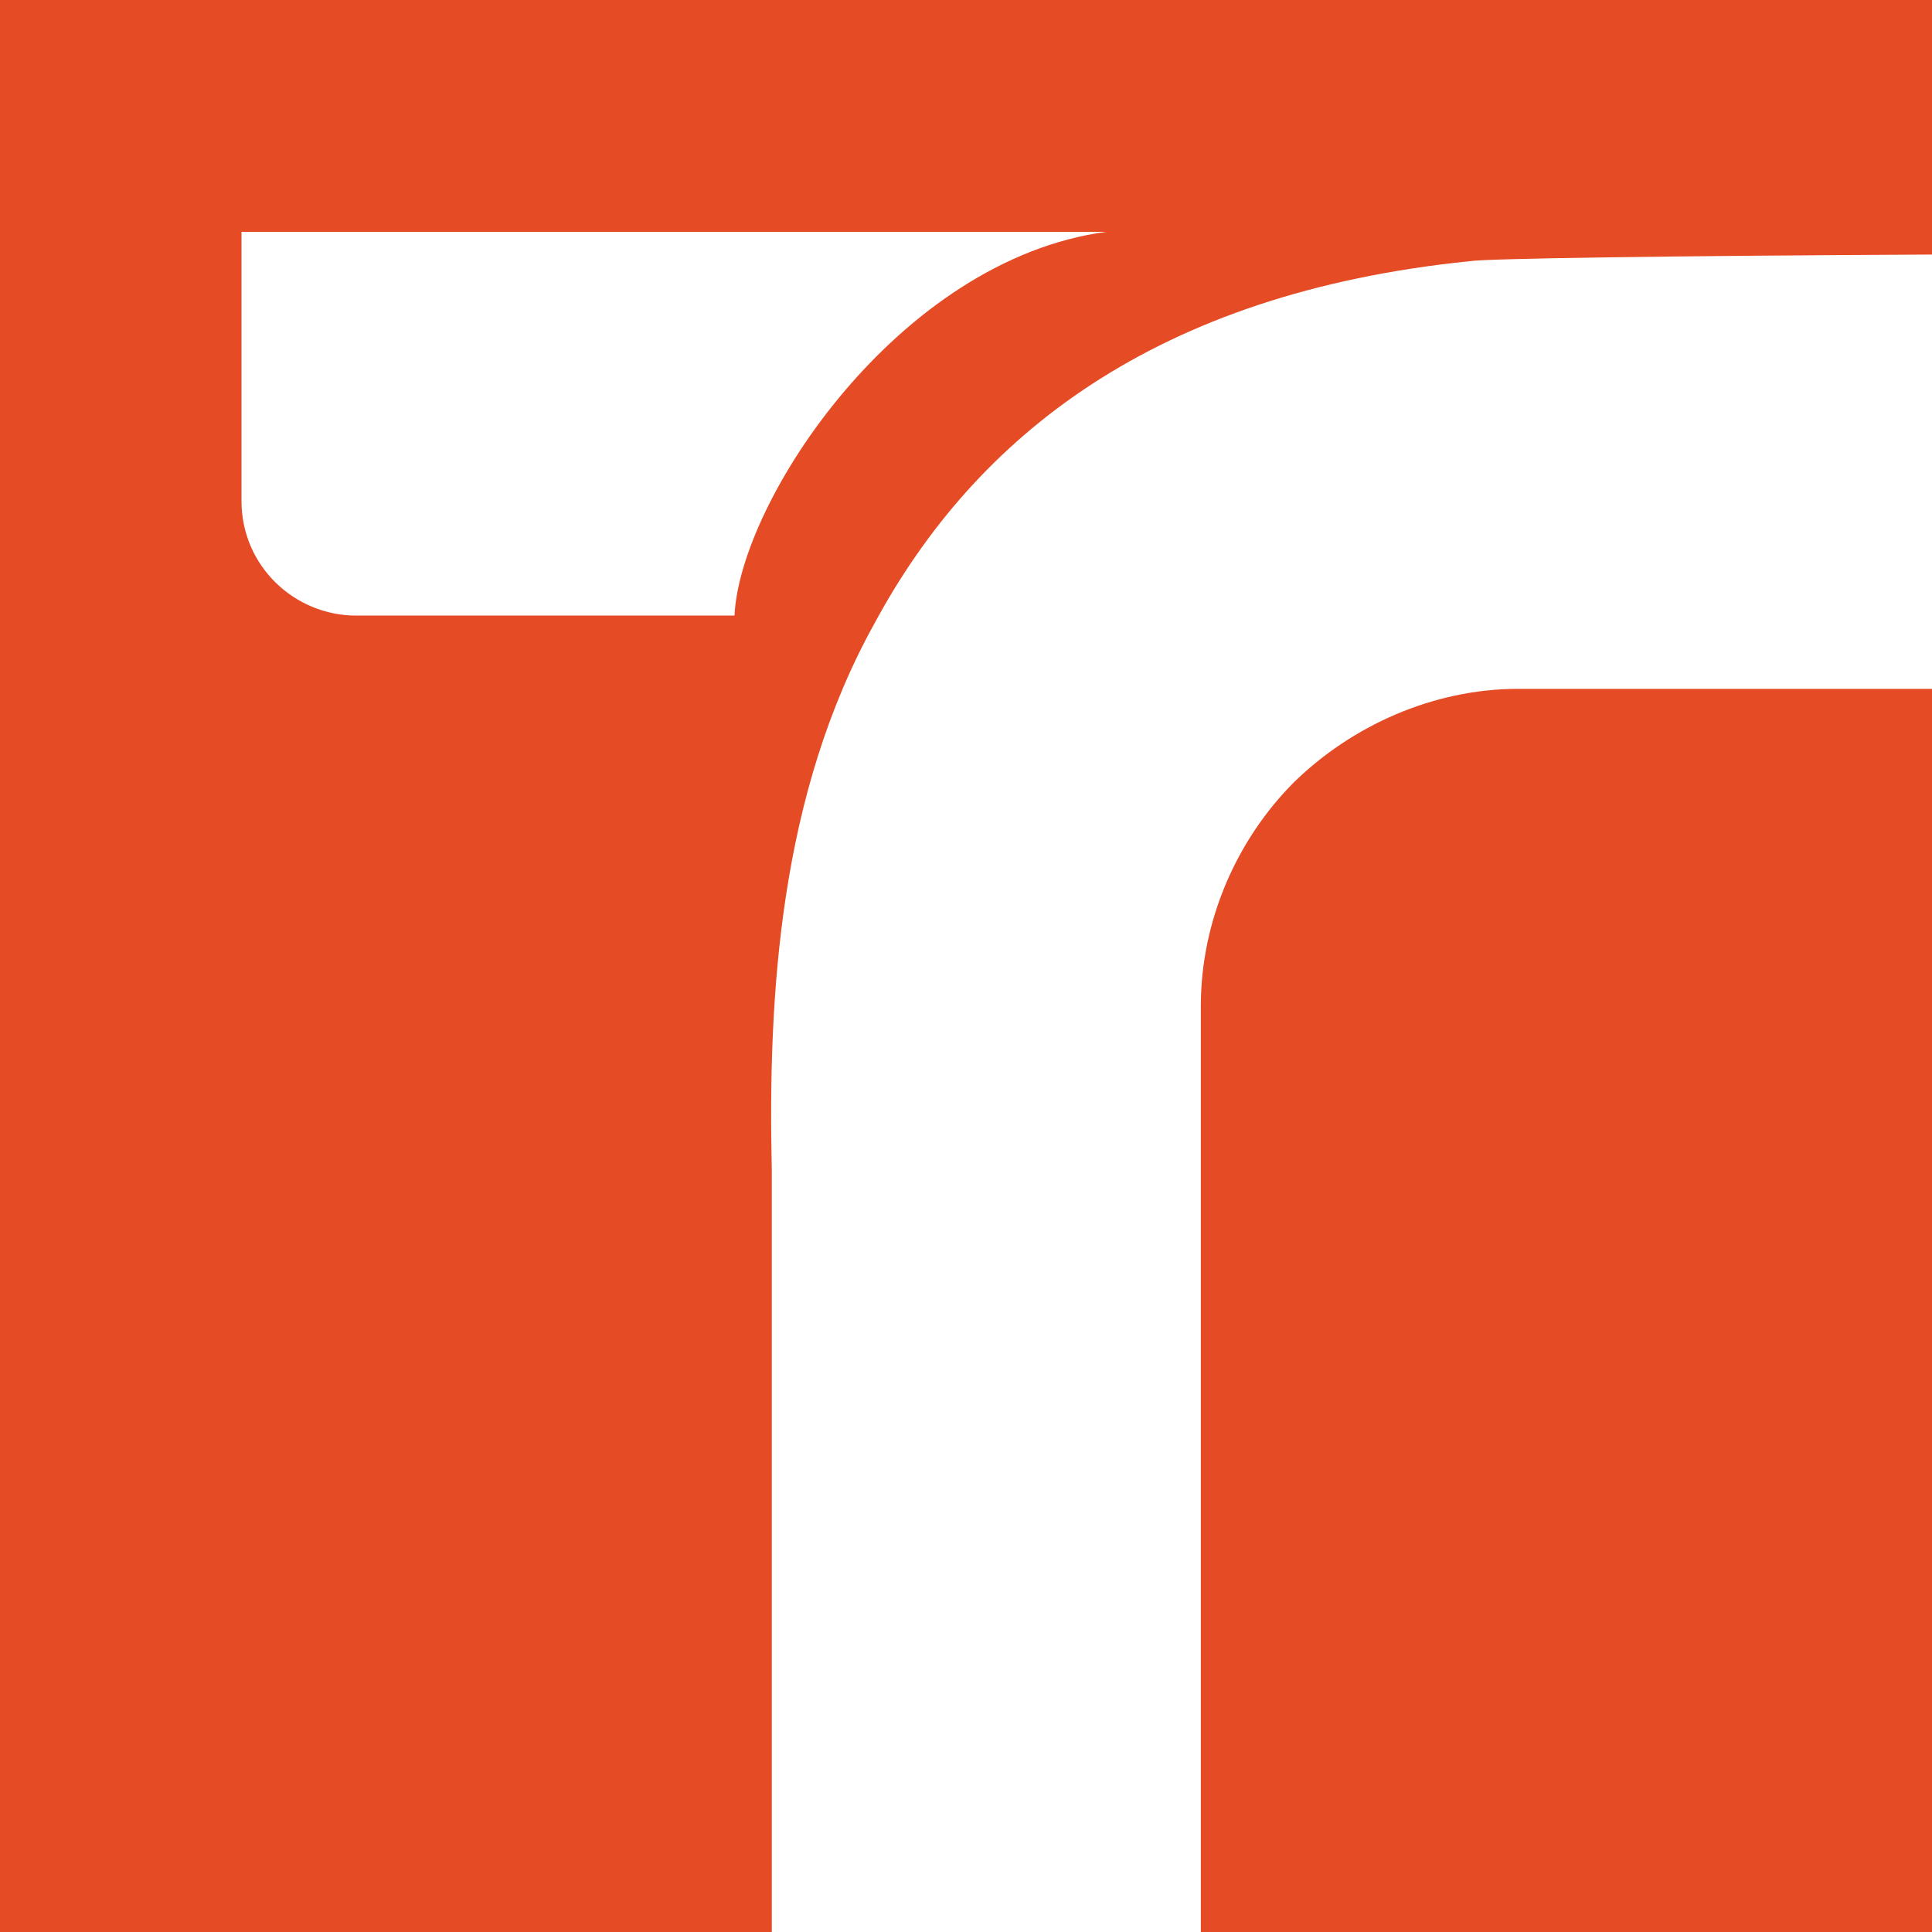 <svg width="120" height="120" viewBox="0 0 120 120" fill="none" xmlns="http://www.w3.org/2000/svg">
<rect x="0" y="0" width="120" height="120" fill="#333333" stroke="none"/>
<g clip-path="url(#clip0_10_513)">
<rect width="120" height="120" fill="#E54B25"/>
<path d="M120.6 15.807V42.786H94.283C88.986 42.786 83.938 45.103 80.379 48.579C76.821 52.138 74.586 57.186 74.586 62.483V120H47.938V72.662C47.69 61.738 48.434 49.324 54.31 38.731C60.6 27.062 71.772 18.207 91.303 16.221C92.379 16.055 103.386 15.89 120.6 15.807Z" fill="white"/>
<path d="M68.71 14.4C55.8 16.138 45.952 31.117 45.621 38.235H22.117C18.31 38.235 15 35.172 15 31.117V14.4H68.71Z" fill="white"/>
</g>
<defs>
<clipPath id="clip0_10_513">
<rect width="120" height="120" fill="white"/>
</clipPath>
</defs>
</svg>
